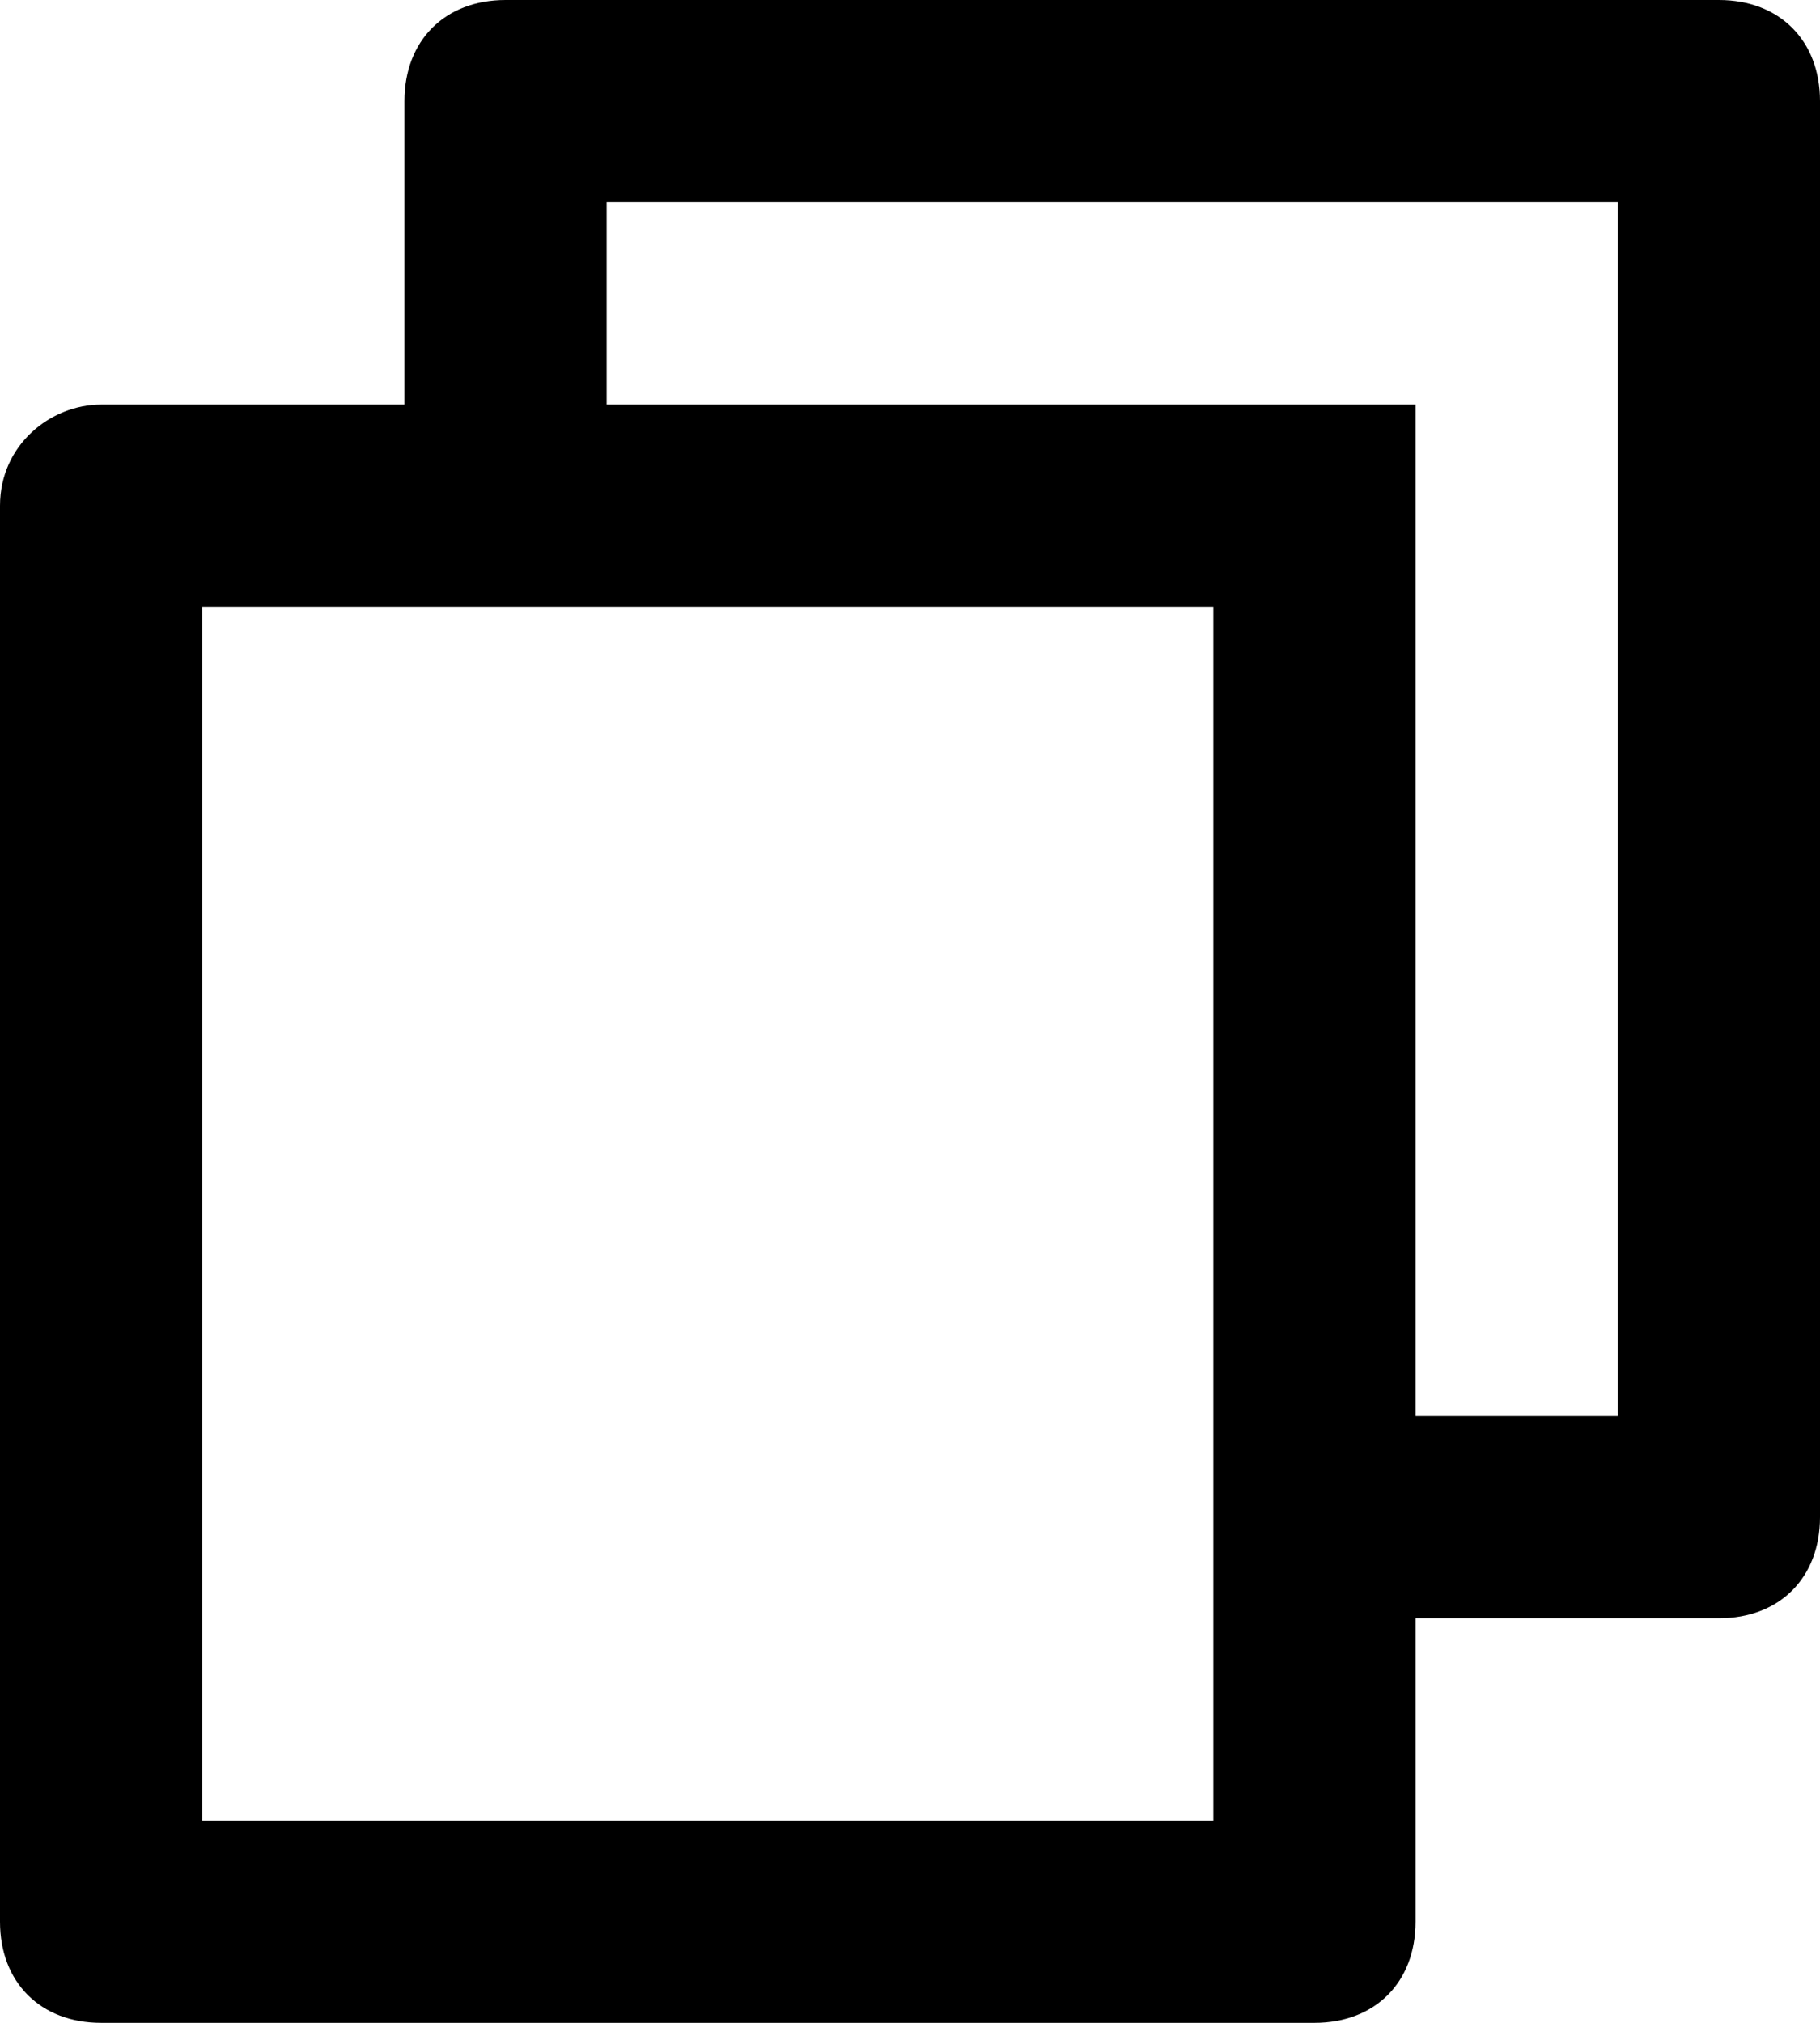 <?xml version="1.0" encoding="UTF-8"?>
<svg id="_レイヤー_1" data-name="レイヤー_1" xmlns="http://www.w3.org/2000/svg" version="1.1" viewBox="0 0 18 20">
  <!-- Generator: Adobe Illustrator 29.0.0, SVG Export Plug-In . SVG Version: 2.1.0 Build 186)  -->
  <path d="M4,4V1c0-.6.4-1,1-1h12c.6,0,1,.4,1,1v14c0,.6-.4,1-1,1h-3v3c0,.6-.4,1-1,1H1c-.6,0-1-.4-1-1V5c0-.6.5-1,1-1h3ZM2,6v12s10,0,10,0V6H2ZM6,4h8v10h2V2H6v2Z"/>
</svg>